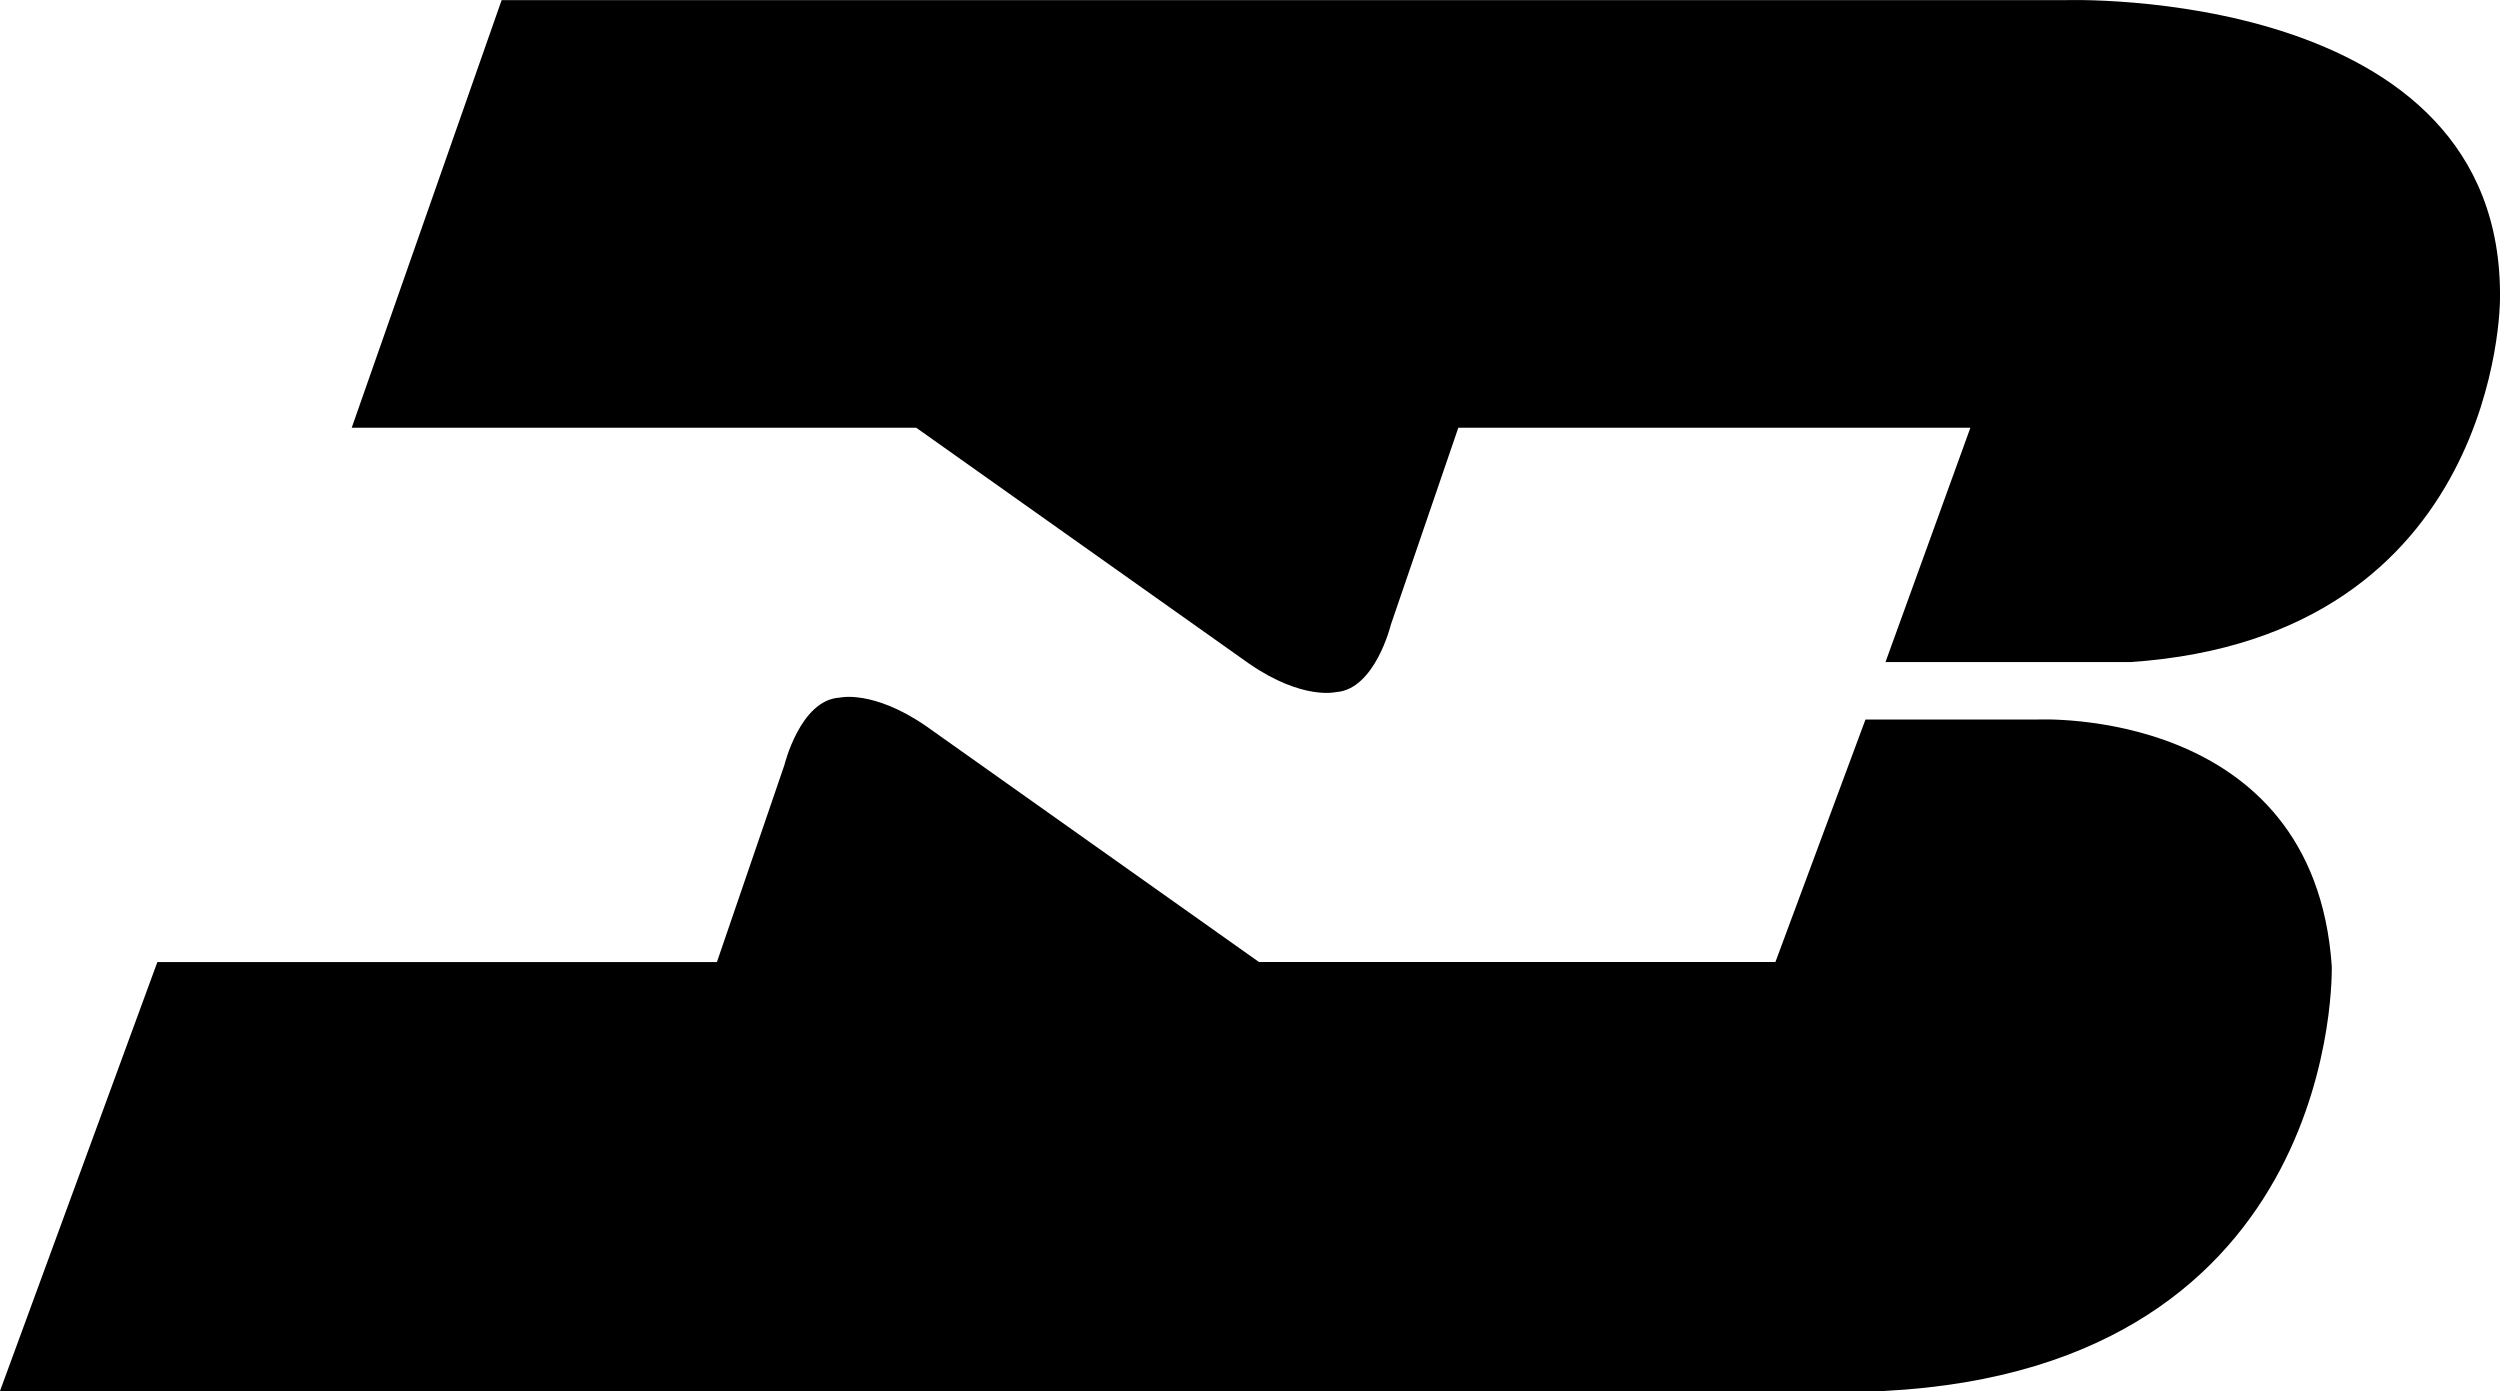 <?xml version="1.0" encoding="UTF-8"?> <svg xmlns="http://www.w3.org/2000/svg" width="2500" height="1391" viewBox="0 0 91.583 50.955"><path d="M12.885 15.667L18.376.004H75.66s16.105-.549 15.922 10.981c0 0 0 12.354-13.543 13.269h-8.968l3.111-8.586H53.423l-2.471 7.214s-.579 2.379-2.013 2.471c0 0-1.221.305-3.173-1.037l-12.201-8.647h-20.68zM85.42 35.387c-.662-9.545-10.798-9.029-10.798-9.029h-6.284l-3.299 8.883H46.12l-12.201-8.647c-1.952-1.342-3.172-1.037-3.172-1.037-1.434.091-2.013 2.471-2.013 2.471l-2.471 7.214H5.765L0 50.955h69.01c16.838-.854 16.41-15.568 16.41-15.568z"></path></svg> 
